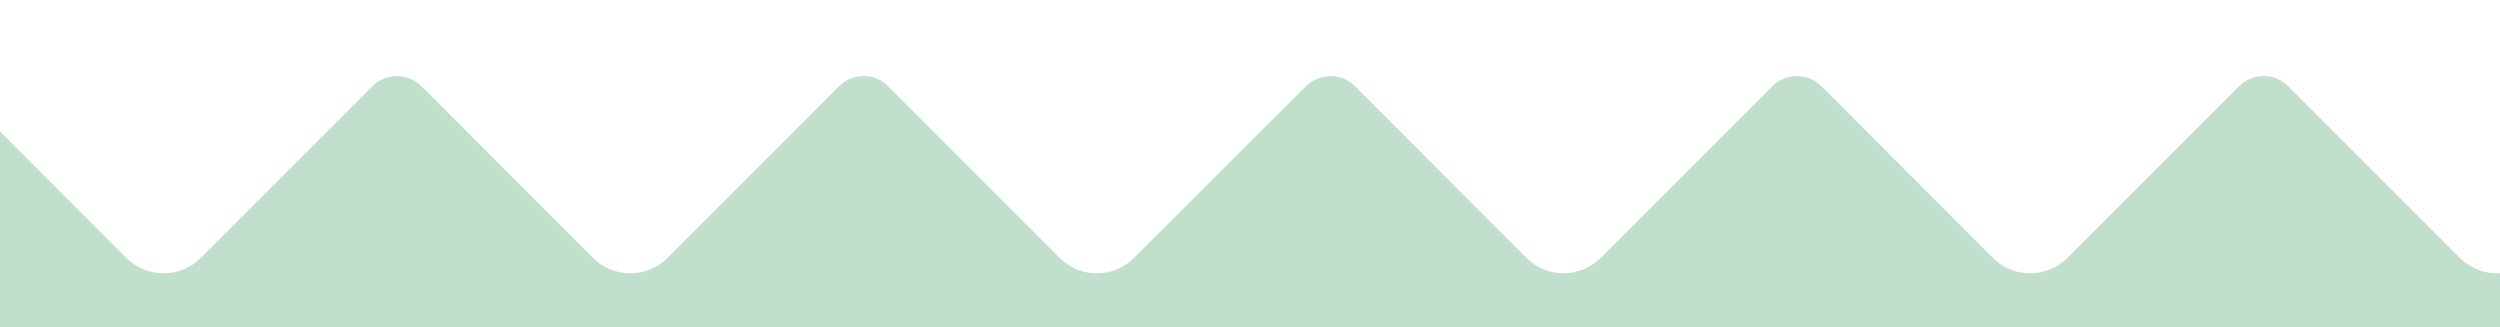 <?xml version="1.0" encoding="utf-8"?>
<!-- Generator: Adobe Illustrator 27.3.1, SVG Export Plug-In . SVG Version: 6.00 Build 0)  -->
<svg version="1.1" id="Calque_1" xmlns="http://www.w3.org/2000/svg" xmlns:xlink="http://www.w3.org/1999/xlink" x="0px" y="0px"
	 viewBox="0 0 1910 250" style="enable-background:new 0 0 1910 250;" xml:space="preserve">
<style type="text/css">
	.st0{display:none;fill:#BDB008;}
	.st1{display:none;fill:#C0E0CD;}
	.st2{fill:#C0E0CD;}
</style>
<path class="st0" d="M-5,274.3l159.1-159.1c25-25,65.6-25,90.6,0l209.9,209.9c16.8,16.8,43.9,16.4,60-0.2l209.7-209.7
	c25-25,65.6-25,90.6,0l209.9,209.9c16.5,16.5,43.1,16.4,59.3,0.6c0.2-0.2,0.4-0.4,0.6-0.6l209.9-209.9c25-25,65.6-25,90.6,0
	l209.9,209.9c16.8,16.8,43.9,16.4,60.1-0.2l209.7-209.7c13.9-13.9,32.7-20.1,50.8-18.5V-0.1H-5V274.3z"/>
<path class="st1" d="M1915.8,87.6v9.1c-18.2-1.6-36.9,4.6-50.8,18.5l-209.7,209.7c-16.2,16.6-43.3,16.9-60.1,0.2l-209.9-209.9
	c-25-25-65.6-25-90.6,0l-209.9,209.9c-0.2,0.2-0.4,0.4-0.6,0.6c-16.2,15.9-42.8,15.9-59.3-0.6L815,115.2c-25-25-65.6-25-90.6,0
	L514.7,324.9c-16.1,16.6-43.3,16.9-60,0.2l-210-209.9c-25-25-65.6-25-90.6,0L-5,274.3V87.6l0,0v313h1920.8V87.6L1915.8,87.6z"/>
<path class="st2" d="M1879.4,197.1L1768.1,85.8l-19.9-19.9c-7.2-7.2-17.3-9.3-26.3-6.7c-4.1,1.2-8,3.4-11.3,6.7l-18,18l-113.2,113.2
	c-7.8,7.8-18.1,11.7-28.4,11.7s-20.5-3.9-28.4-11.7L1411.5,85.8l-19.9-19.9c-7.2-7.2-17.3-9.3-26.3-6.7c-3.9,1.1-7.5,3.2-10.7,6.1
	c-0.2,0.2-0.3,0.4-0.5,0.5L1222.9,197c-6.3,6.3-14.3,10.1-22.5,11.3c-0.2,0-0.4,0-0.6,0.1c-0.5,0.1-0.9,0.1-1.4,0.2
	c-11.5,1.1-23.3-2.8-32.1-11.5L1055.2,85.8l-19.9-19.9c-5-5-11.5-7.6-18-7.7c-0.1,0-0.2,0-0.3,0c-0.4,0-0.8,0-1.2,0
	c-2.3,0.1-4.6,0.4-6.9,1.1c-4.1,1.2-8,3.4-11.3,6.7l-18,18L866.3,197.1c-7.8,7.8-18,11.7-28.3,11.7c-10.2,0-20.5-3.9-28.3-11.7
	L698.5,85.8l-19.9-19.9c-7.2-7.2-17.3-9.3-26.3-6.7c-3.9,1.1-7.5,3.2-10.7,6.1c-0.2,0.2-0.3,0.4-0.5,0.5L509.9,197.1
	c-7.8,7.8-18.1,11.7-28.4,11.7s-20.5-3.9-28.4-11.7L322,65.9c-0.1-0.1-0.3-0.3-0.5-0.5c-7.1-6.7-17-8.7-25.7-6.2
	c-4.1,1.2-8,3.4-11.3,6.7l-18,18L153.3,197.1c-7.8,7.8-18.1,11.7-28.4,11.7s-20.5-3.9-28.4-11.7L-4,96.4v154.7h713h492h713v-42.8
	C1901.8,210.2,1888.8,206.5,1879.4,197.1z"/>
</svg>
